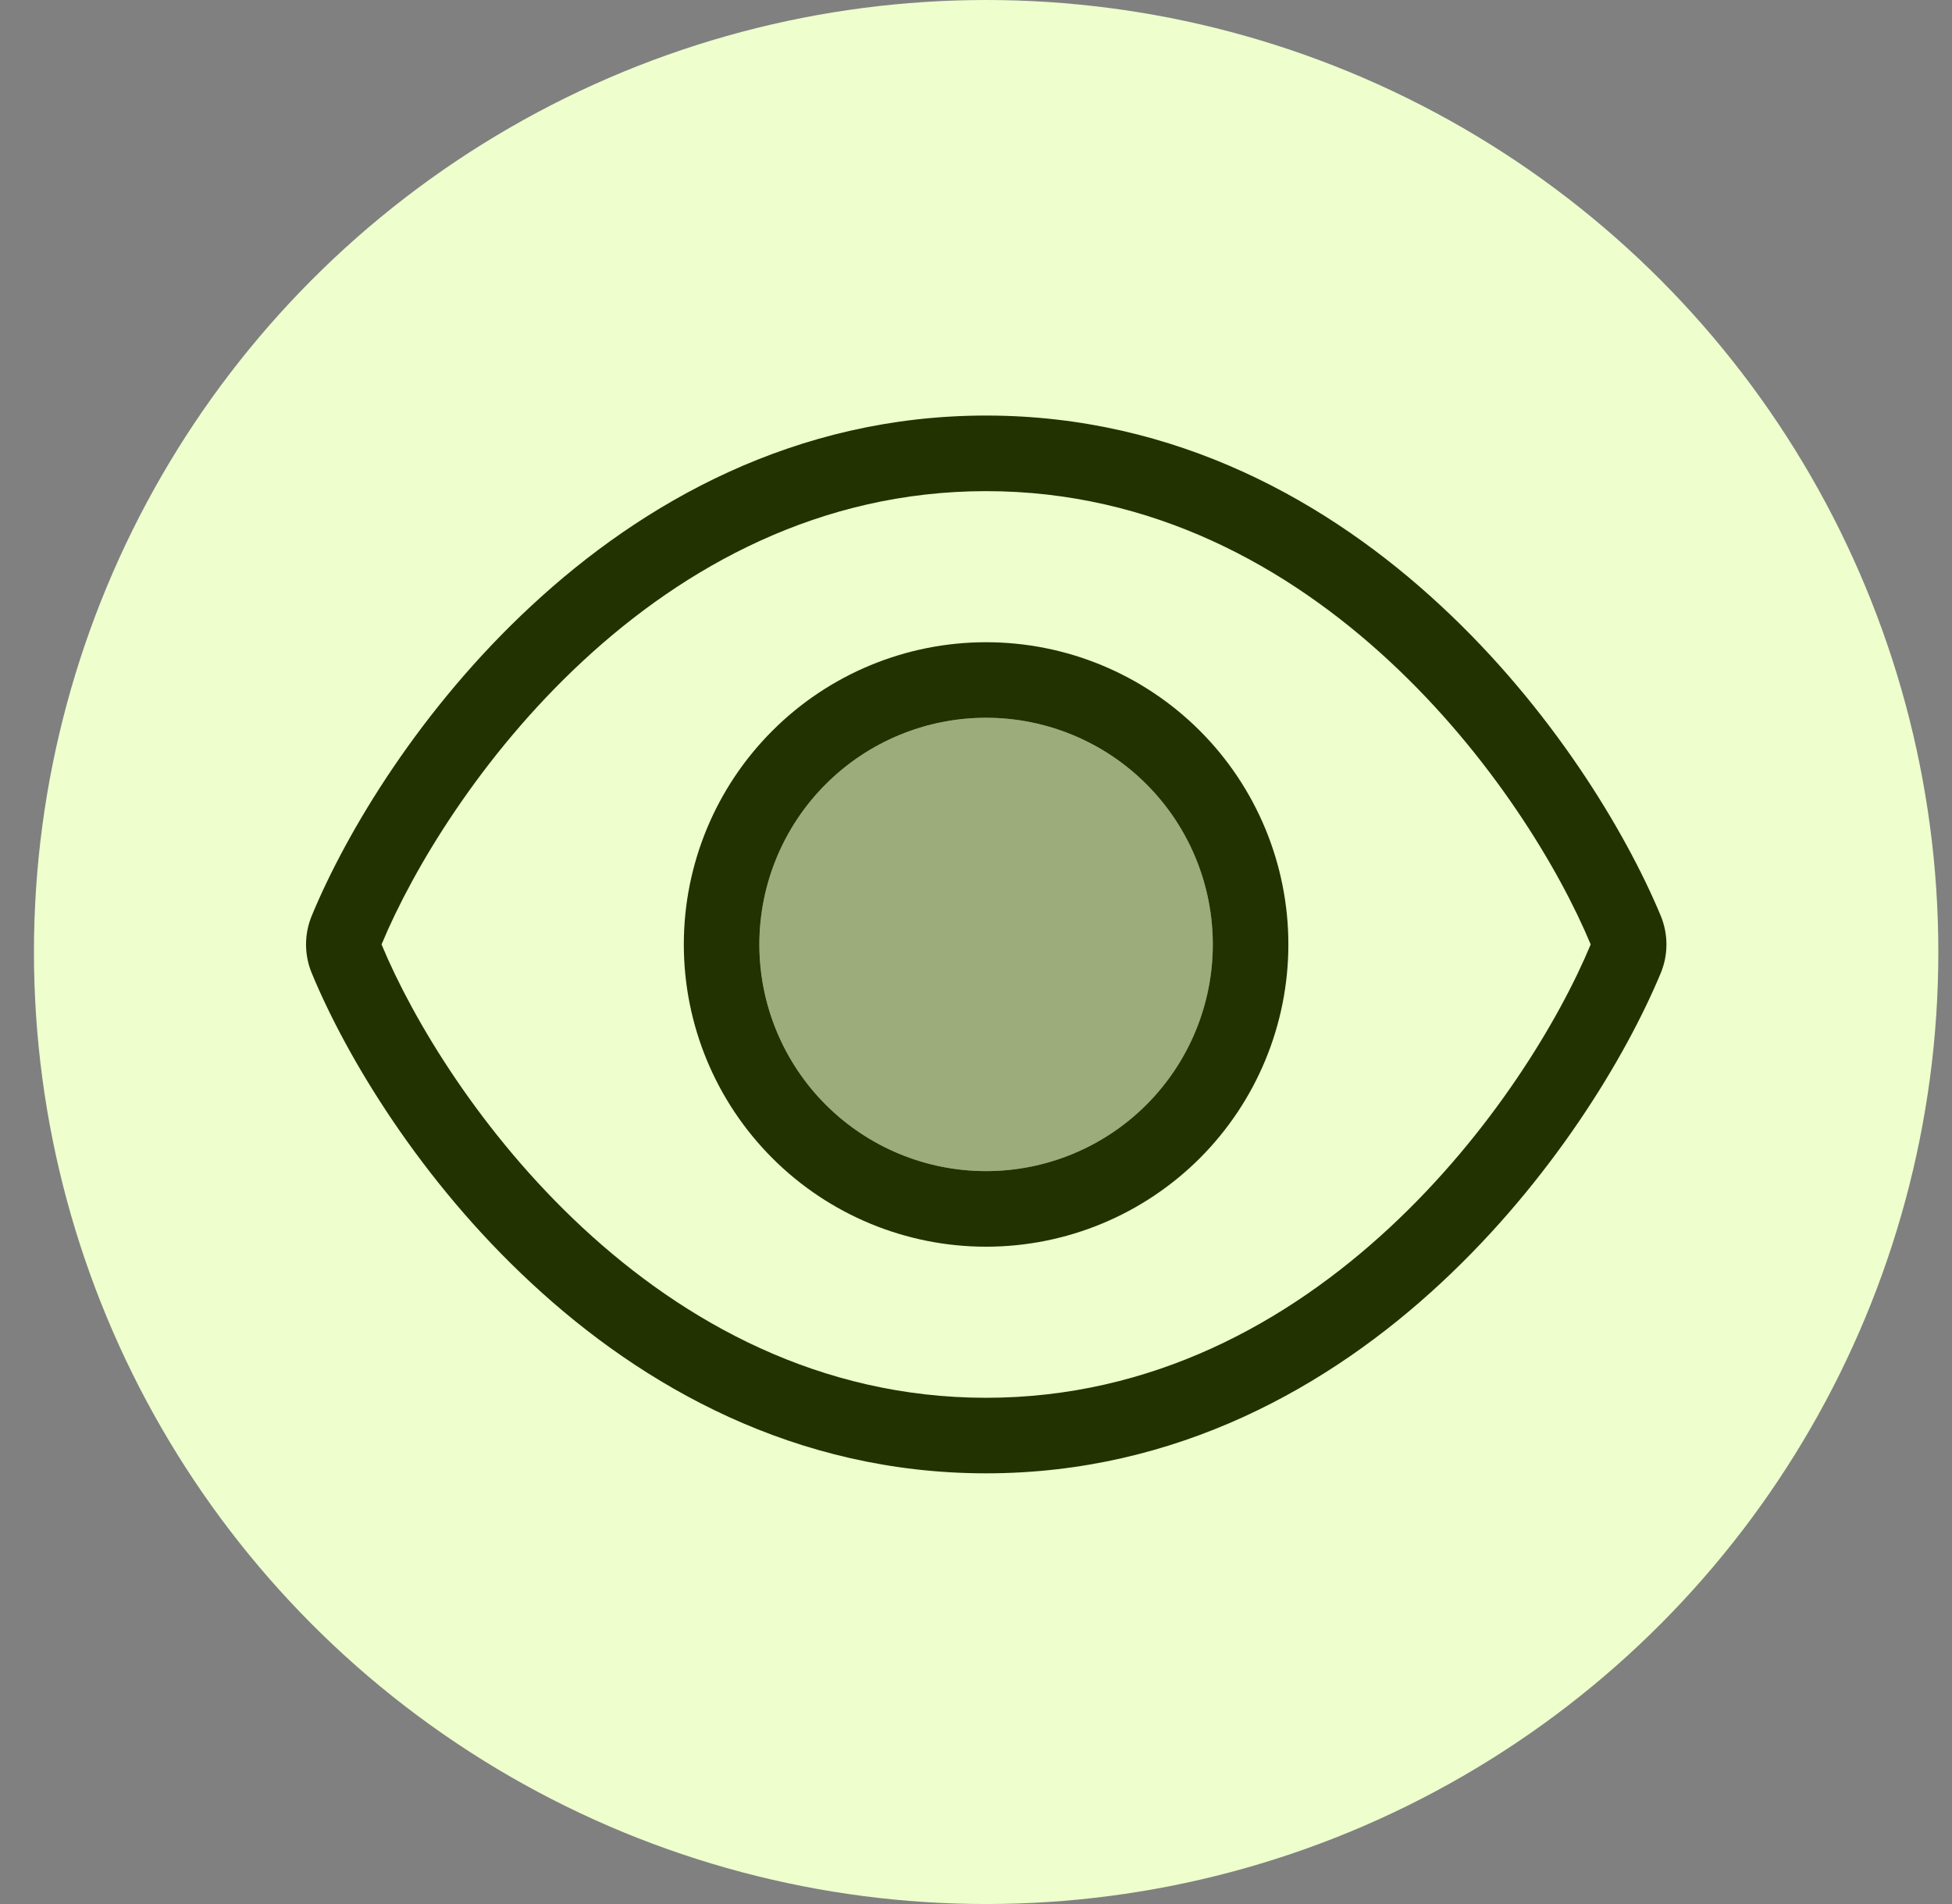 <svg width="41" height="40" viewBox="0 0 41 40" fill="none" xmlns="http://www.w3.org/2000/svg">
<rect x="0" y="0" width="41" height="40" fill="#808080" stroke="none"/>
<circle cx="20.713" cy="20" r="20" fill="#EEFECD"/>
<g clip-path="url(#clip0_60902_91193)">
<path opacity="0.4" d="M15.951 19.841C15.951 21.104 16.453 22.316 17.346 23.209C18.239 24.102 19.45 24.603 20.713 24.603C21.976 24.603 23.187 24.102 24.08 23.209C24.973 22.316 25.475 21.104 25.475 19.841C25.475 18.578 24.973 17.367 24.08 16.474C23.187 15.581 21.976 15.079 20.713 15.079C19.45 15.079 18.239 15.581 17.346 16.474C16.453 17.367 15.951 18.578 15.951 19.841Z" fill="#223201"/>
<path d="M12.24 13.889C14.378 11.905 17.22 10.318 20.712 10.318C24.204 10.318 27.047 11.905 29.184 13.889C31.322 15.873 32.751 18.254 33.411 19.841C32.751 21.429 31.322 23.81 29.184 25.794C27.047 27.778 24.204 29.365 20.712 29.365C17.22 29.365 14.378 27.778 12.24 25.794C10.102 23.81 8.674 21.429 8.014 19.841C8.674 18.254 10.102 15.873 12.24 13.889ZM20.712 8.73C16.704 8.73 13.495 10.556 11.159 12.728C8.837 14.881 7.285 17.46 6.551 19.231C6.387 19.623 6.387 20.06 6.551 20.451C7.285 22.222 8.837 24.802 11.159 26.954C13.495 29.127 16.704 30.952 20.712 30.952C24.72 30.952 27.93 29.127 30.266 26.954C32.587 24.797 34.14 22.222 34.879 20.451C35.043 20.06 35.043 19.623 34.879 19.231C34.14 17.46 32.587 14.881 30.266 12.728C27.93 10.556 24.72 8.73 20.712 8.73ZM15.95 19.841C15.95 18.578 16.452 17.367 17.345 16.474C18.238 15.581 19.449 15.079 20.712 15.079C21.975 15.079 23.186 15.581 24.079 16.474C24.972 17.367 25.474 18.578 25.474 19.841C25.474 21.104 24.972 22.316 24.079 23.209C23.186 24.102 21.975 24.603 20.712 24.603C19.449 24.603 18.238 24.102 17.345 23.209C16.452 22.316 15.95 21.104 15.95 19.841ZM27.061 19.841C27.061 18.157 26.392 16.542 25.202 15.352C24.011 14.161 22.396 13.492 20.712 13.492C19.028 13.492 17.413 14.161 16.223 15.352C15.032 16.542 14.363 18.157 14.363 19.841C14.363 21.525 15.032 23.14 16.223 24.331C17.413 25.522 19.028 26.191 20.712 26.191C22.396 26.191 24.011 25.522 25.202 24.331C26.392 23.14 27.061 21.525 27.061 19.841Z" fill="#223201"/>
</g>
<defs>
<clipPath id="clip0_60902_91193">
<rect width="28.571" height="25.397" fill="white" transform="translate(6.428 7.143)"/>
</clipPath>
</defs>
</svg>
